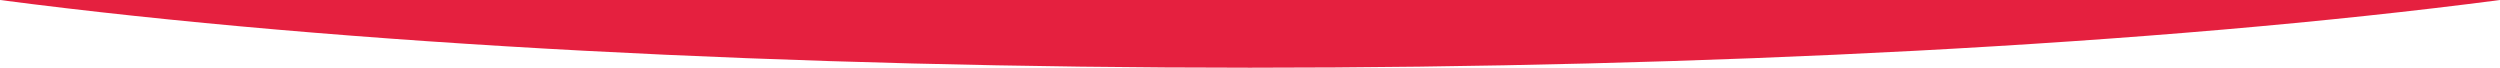 <svg width="1440" height="39" viewBox="0 0 1440 39" fill="none" xmlns="http://www.w3.org/2000/svg">
<g clip-path="url(#clip0_926_14298)">
<path fill-rule="evenodd" clip-rule="evenodd" d="M0 0C397.643 52 1042.35 52 1440 0H0Z" fill="#E5203F"/>
</g>
<defs>
<clipPath id="clip0_926_14298">
<rect width="1440" height="39" fill="white"/>
</clipPath>
</defs>
</svg>
